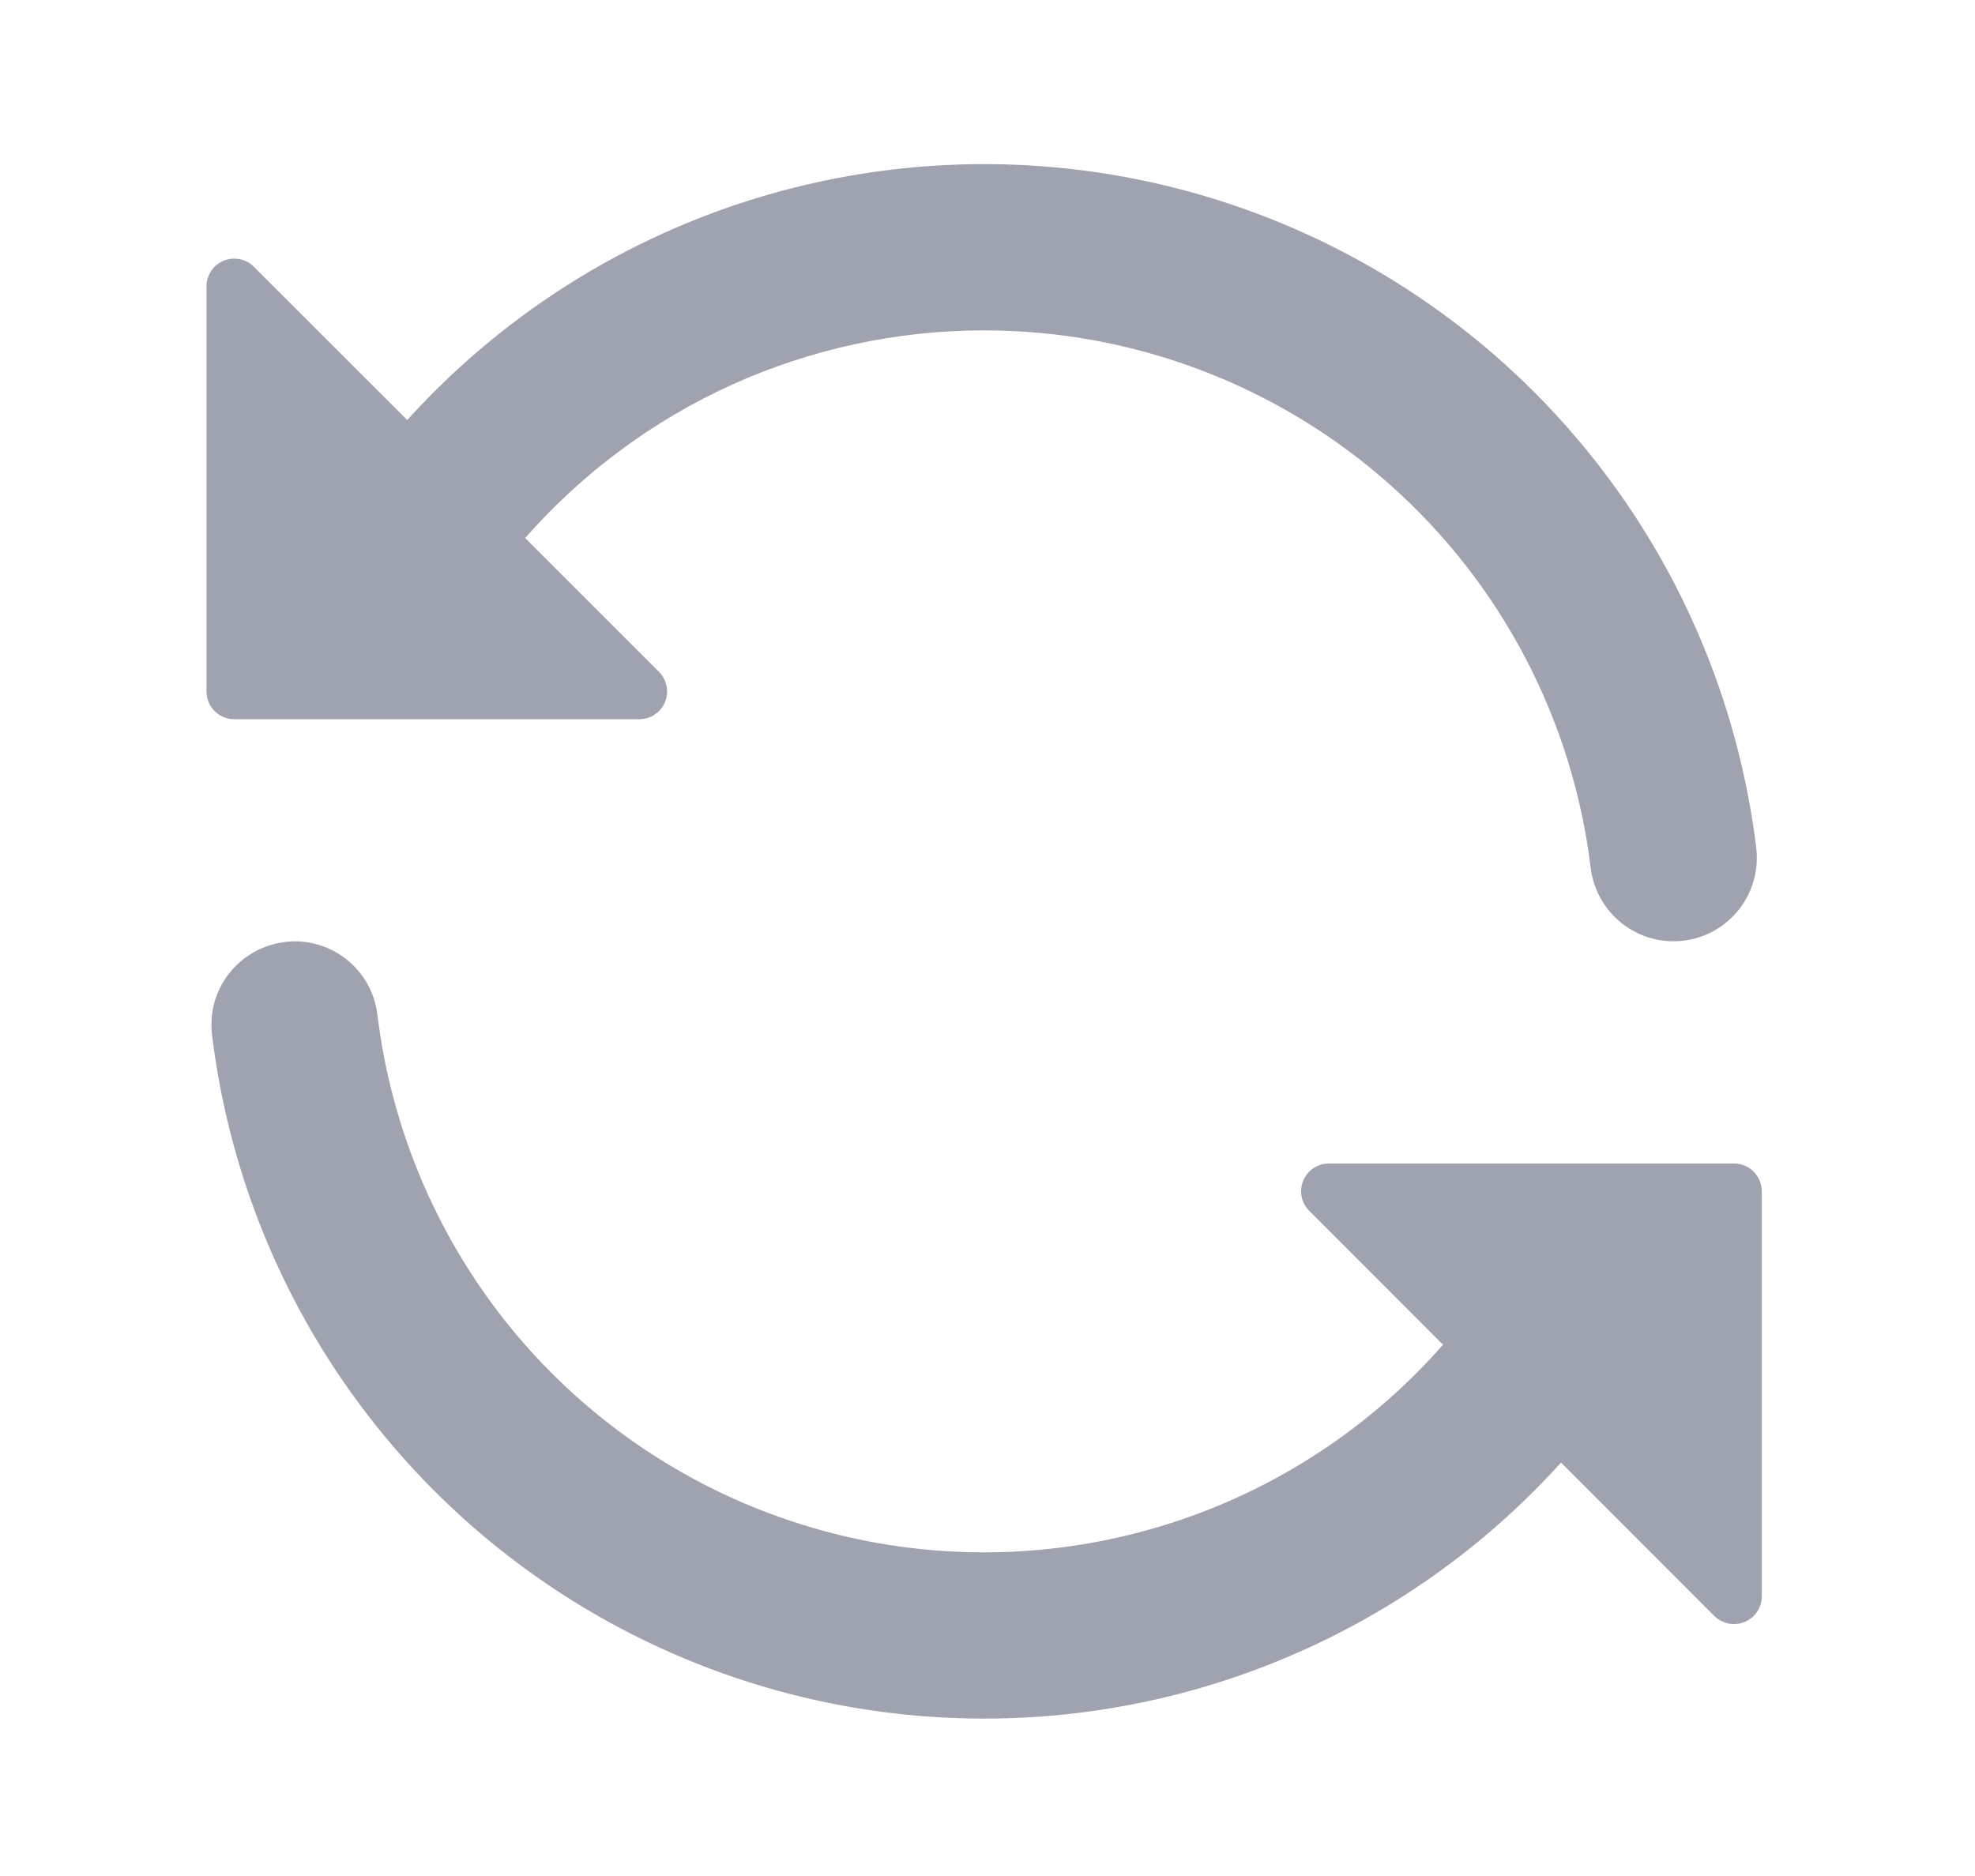 <svg width="20" height="19" viewBox="0 0 20 19" fill="none" xmlns="http://www.w3.org/2000/svg">
<path d="M2.884 9.54C2.994 9.526 3.106 9.535 3.212 9.565C3.319 9.595 3.419 9.646 3.506 9.714C3.593 9.783 3.666 9.868 3.72 9.964C3.774 10.061 3.809 10.168 3.822 10.278C3.966 11.463 4.449 12.582 5.214 13.499C5.98 14.416 6.994 15.092 8.135 15.445C9.276 15.799 10.495 15.814 11.644 15.49C12.794 15.166 13.825 14.516 14.613 13.619L13.259 12.264C13.219 12.225 13.192 12.175 13.181 12.12C13.171 12.066 13.176 12.009 13.197 11.957C13.219 11.906 13.255 11.862 13.301 11.831C13.348 11.8 13.402 11.784 13.458 11.784H17.56C17.634 11.784 17.706 11.813 17.758 11.866C17.811 11.919 17.841 11.991 17.841 12.065V16.167C17.841 16.223 17.825 16.277 17.794 16.323C17.763 16.37 17.719 16.406 17.667 16.427C17.616 16.448 17.559 16.454 17.505 16.443C17.45 16.432 17.4 16.405 17.36 16.366L15.808 14.813C14.795 15.934 13.481 16.738 12.023 17.133C10.565 17.527 9.024 17.494 7.584 17.037C6.145 16.58 4.867 15.719 3.903 14.556C2.939 13.394 2.329 11.978 2.147 10.479C2.134 10.369 2.143 10.257 2.172 10.15C2.202 10.044 2.253 9.944 2.322 9.857C2.39 9.77 2.475 9.697 2.572 9.643C2.669 9.588 2.775 9.554 2.885 9.541L2.884 9.54ZM9.966 3.346C9.086 3.346 8.216 3.533 7.415 3.895C6.613 4.258 5.899 4.788 5.318 5.449L6.673 6.804C6.712 6.843 6.739 6.893 6.75 6.948C6.761 7.002 6.755 7.059 6.734 7.11C6.713 7.162 6.677 7.206 6.63 7.237C6.584 7.268 6.53 7.284 6.474 7.284H2.372C2.297 7.284 2.226 7.254 2.173 7.202C2.12 7.149 2.091 7.077 2.091 7.003V2.901C2.091 2.845 2.107 2.791 2.138 2.744C2.169 2.698 2.213 2.662 2.264 2.641C2.316 2.619 2.372 2.614 2.427 2.625C2.482 2.636 2.532 2.662 2.571 2.702L4.124 4.254C5.137 3.134 6.451 2.329 7.909 1.935C9.367 1.541 10.908 1.574 12.347 2.031C13.787 2.488 15.065 3.349 16.029 4.512C16.993 5.674 17.602 7.09 17.785 8.589C17.811 8.811 17.748 9.035 17.61 9.211C17.471 9.387 17.269 9.501 17.047 9.527C16.824 9.554 16.601 9.491 16.425 9.352C16.249 9.214 16.135 9.011 16.108 8.789C15.926 7.288 15.201 5.906 14.069 4.903C12.938 3.9 11.478 3.346 9.966 3.346Z" fill="#9FA3AF"/>
</svg>
